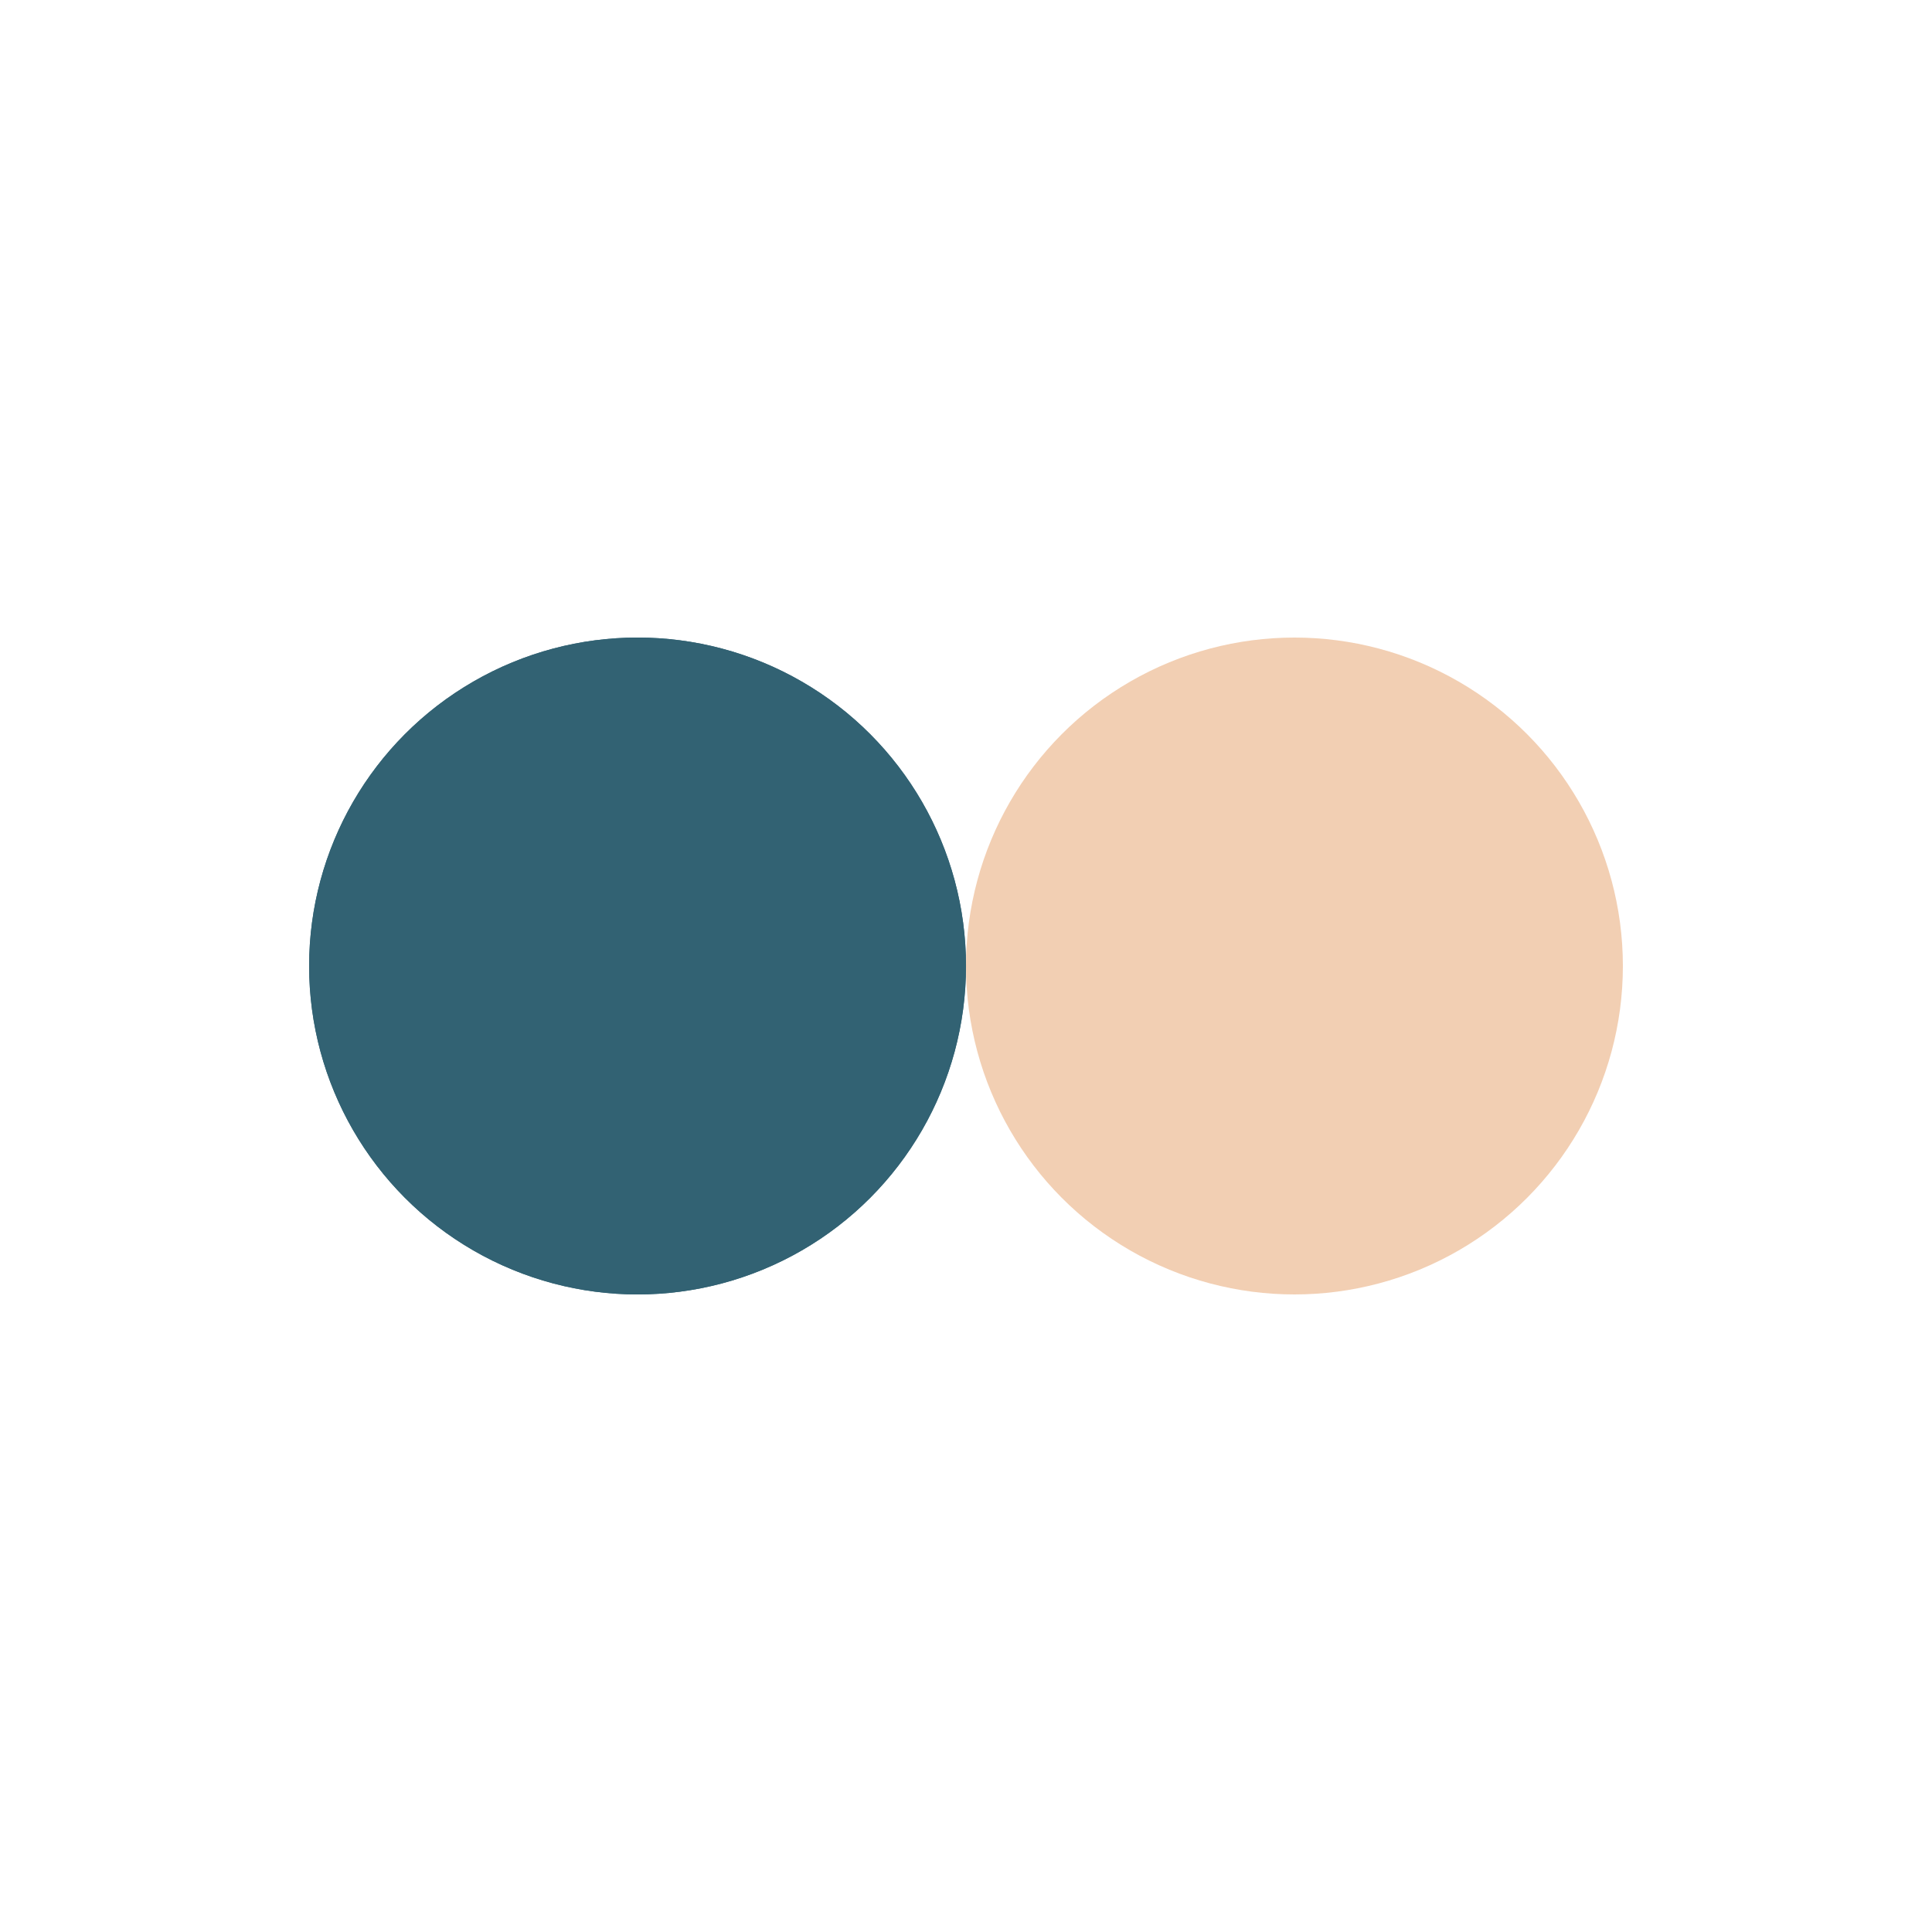 <svg xmlns="http://www.w3.org/2000/svg" viewBox="0 0 100 100" preserveAspectRatio="xMidYMid" width="207" height="207" style="shape-rendering: auto; display: block; background: transparent;" xmlns:xlink="http://www.w3.org/1999/xlink"><g><circle r="17" fill="#326273" cy="50" cx="33">
  <animate begin="-0.521s" values="33;67;33" keyTimes="0;0.5;1" dur="1.042s" repeatCount="indefinite" attributeName="cx"></animate>
</circle>
<circle r="17" fill="#f2cfb3" cy="50" cx="67">
  <animate begin="0s" values="33;67;33" keyTimes="0;0.5;1" dur="1.042s" repeatCount="indefinite" attributeName="cx"></animate>
</circle>
<circle r="17" fill="#326273" cy="50" cx="33">
  <animate begin="-0.521s" values="33;67;33" keyTimes="0;0.5;1" dur="1.042s" repeatCount="indefinite" attributeName="cx"></animate>
  <animate repeatCount="indefinite" dur="1.042s" keyTimes="0;0.499;0.5;1" calcMode="discrete" values="0;0;1;1" attributeName="fill-opacity"></animate>
</circle><g></g></g><!-- [ldio] generated by https://loading.io --></svg>